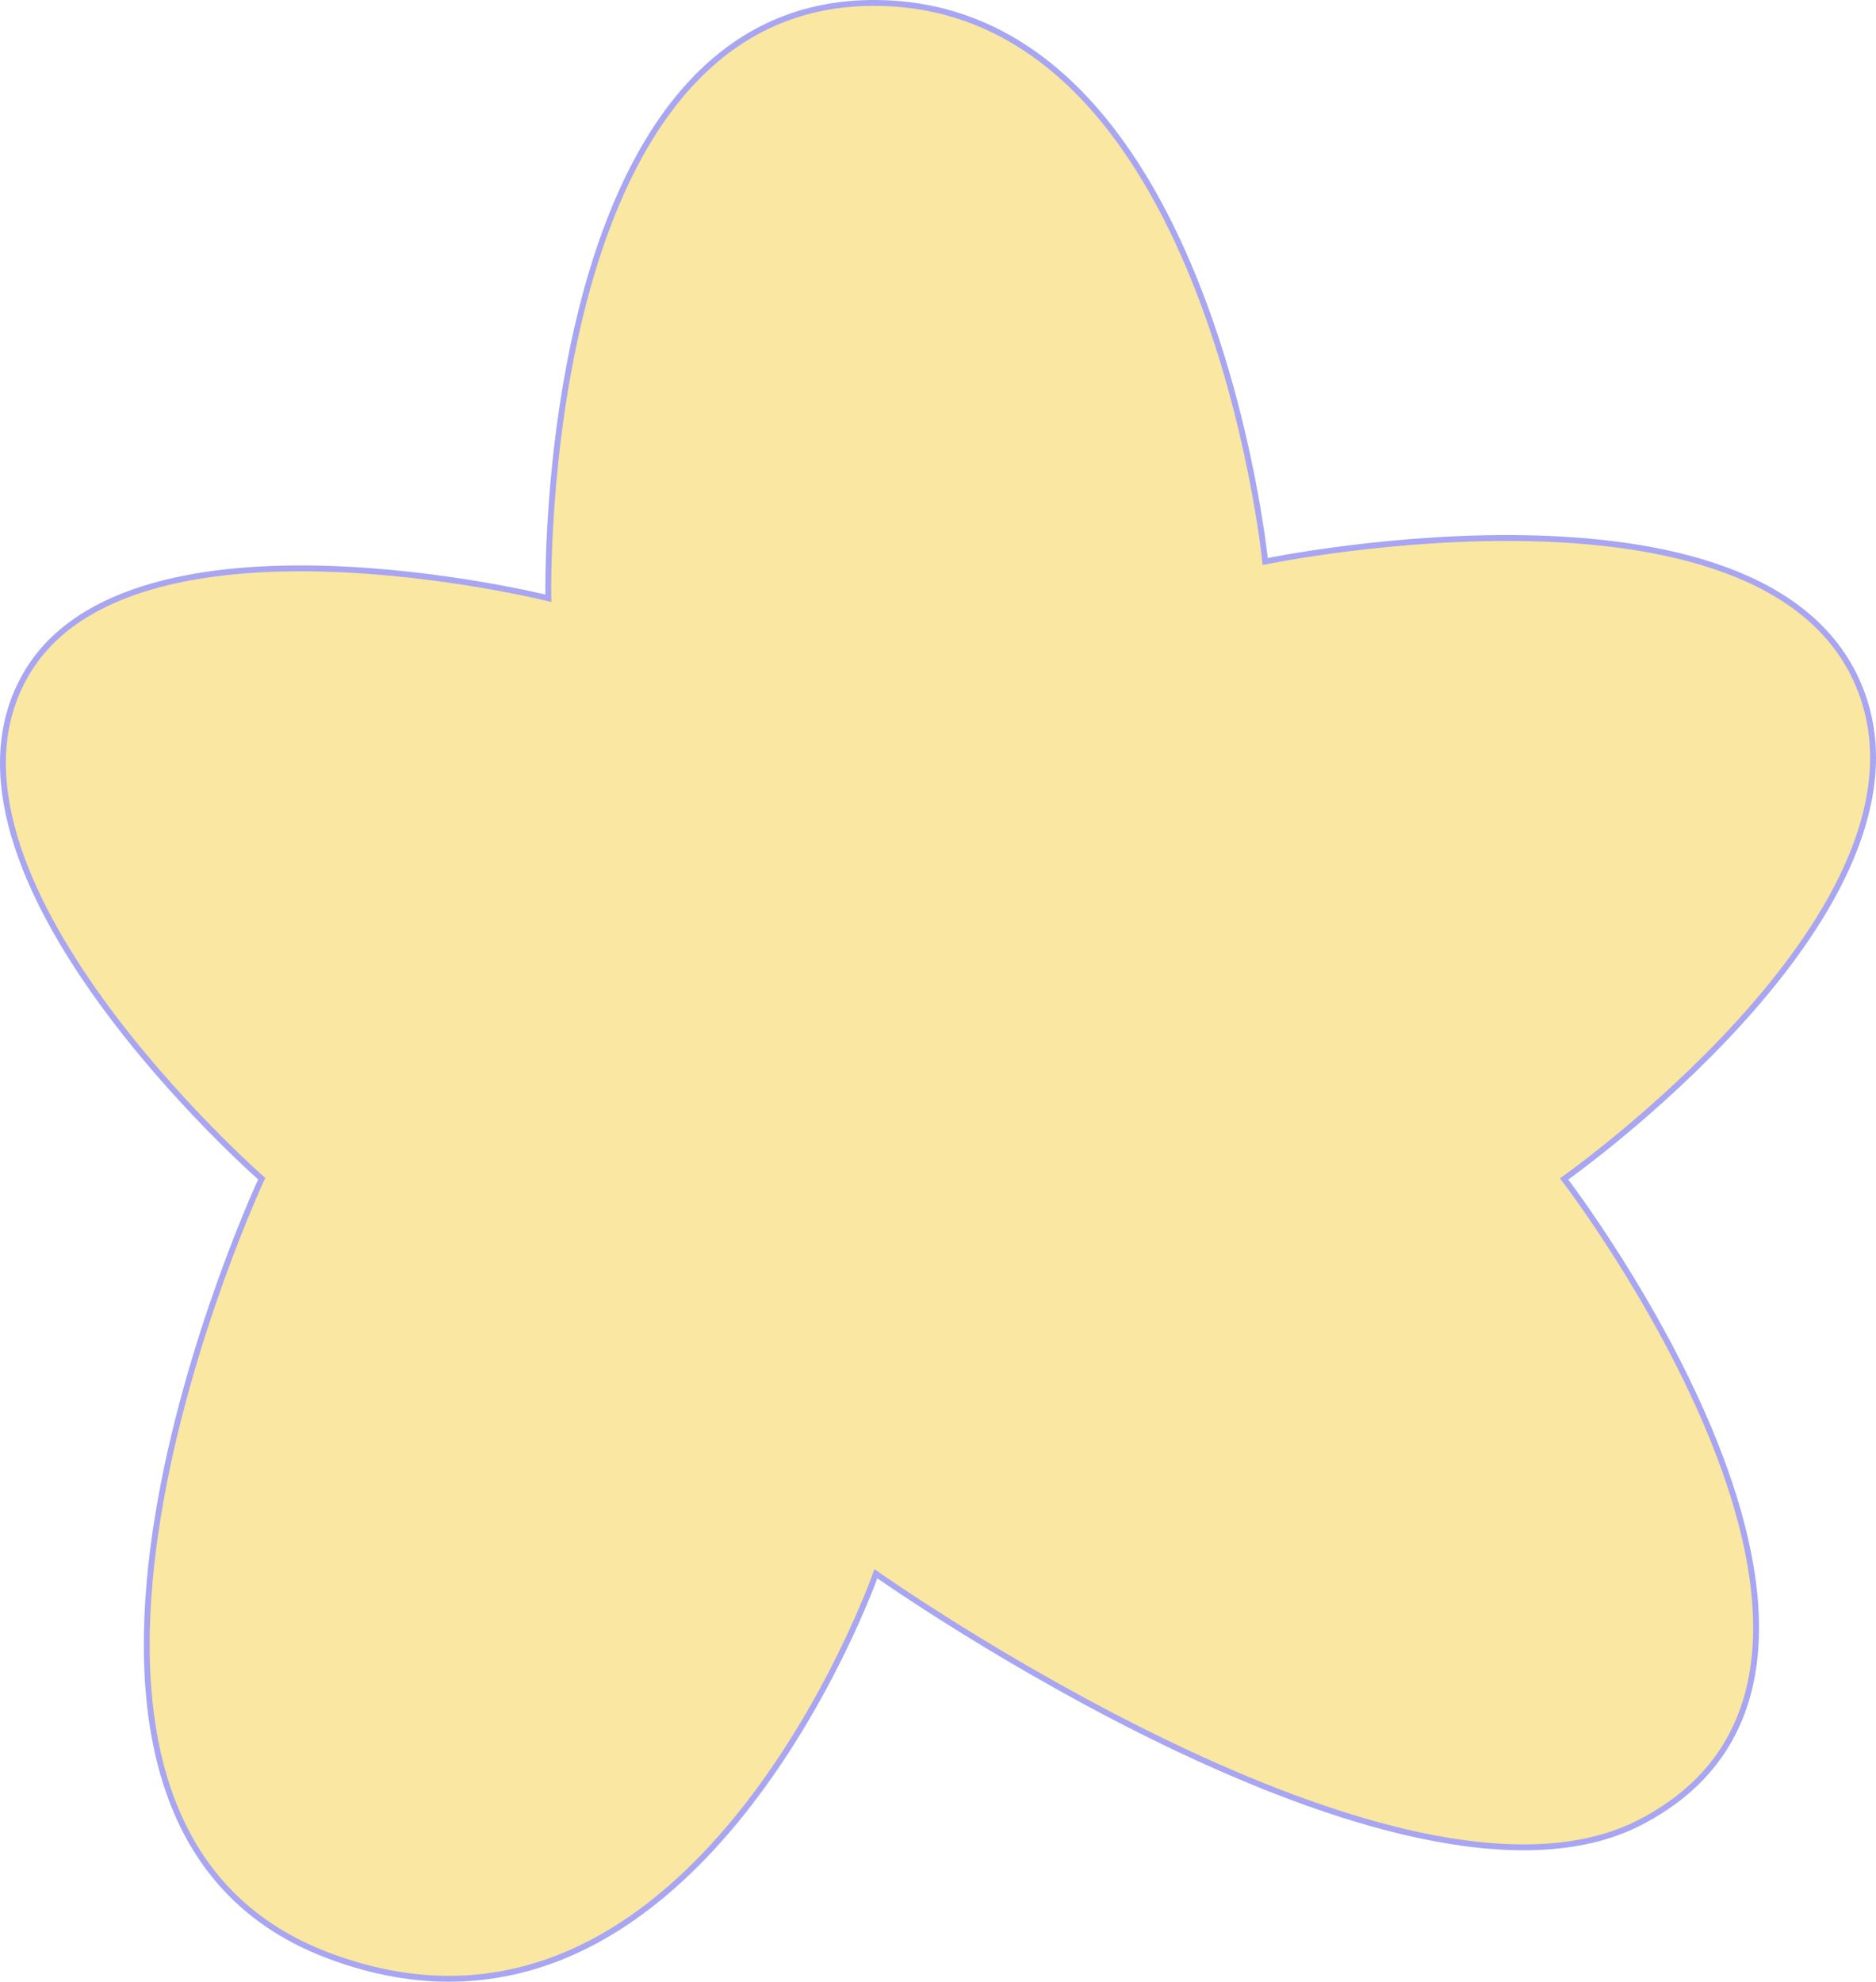 <?xml version="1.0" encoding="UTF-8"?> <svg xmlns="http://www.w3.org/2000/svg" width="320" height="338" viewBox="0 0 320 338" fill="none"><path d="M93.536 102.036C93.536 102.036 22.53 84.381 4.558 114.796C-15.382 148.543 44.644 201.036 44.644 201.036C44.644 201.036 -6.29 310.039 56.001 333.535C118.292 357.032 149.407 268.418 149.407 268.418C149.407 268.418 239.055 331.746 279.701 310.855C330.929 284.525 266.801 201.079 266.801 201.079C266.801 201.079 329.76 156.754 318.047 119.621C304.702 77.314 215.812 95.768 215.812 95.768C215.812 95.768 206.259 -0.162 148.483 0.503C91.248 1.163 93.536 102.036 93.536 102.036Z" fill="#FAE7A1" stroke="#A8A5F2"></path></svg> 